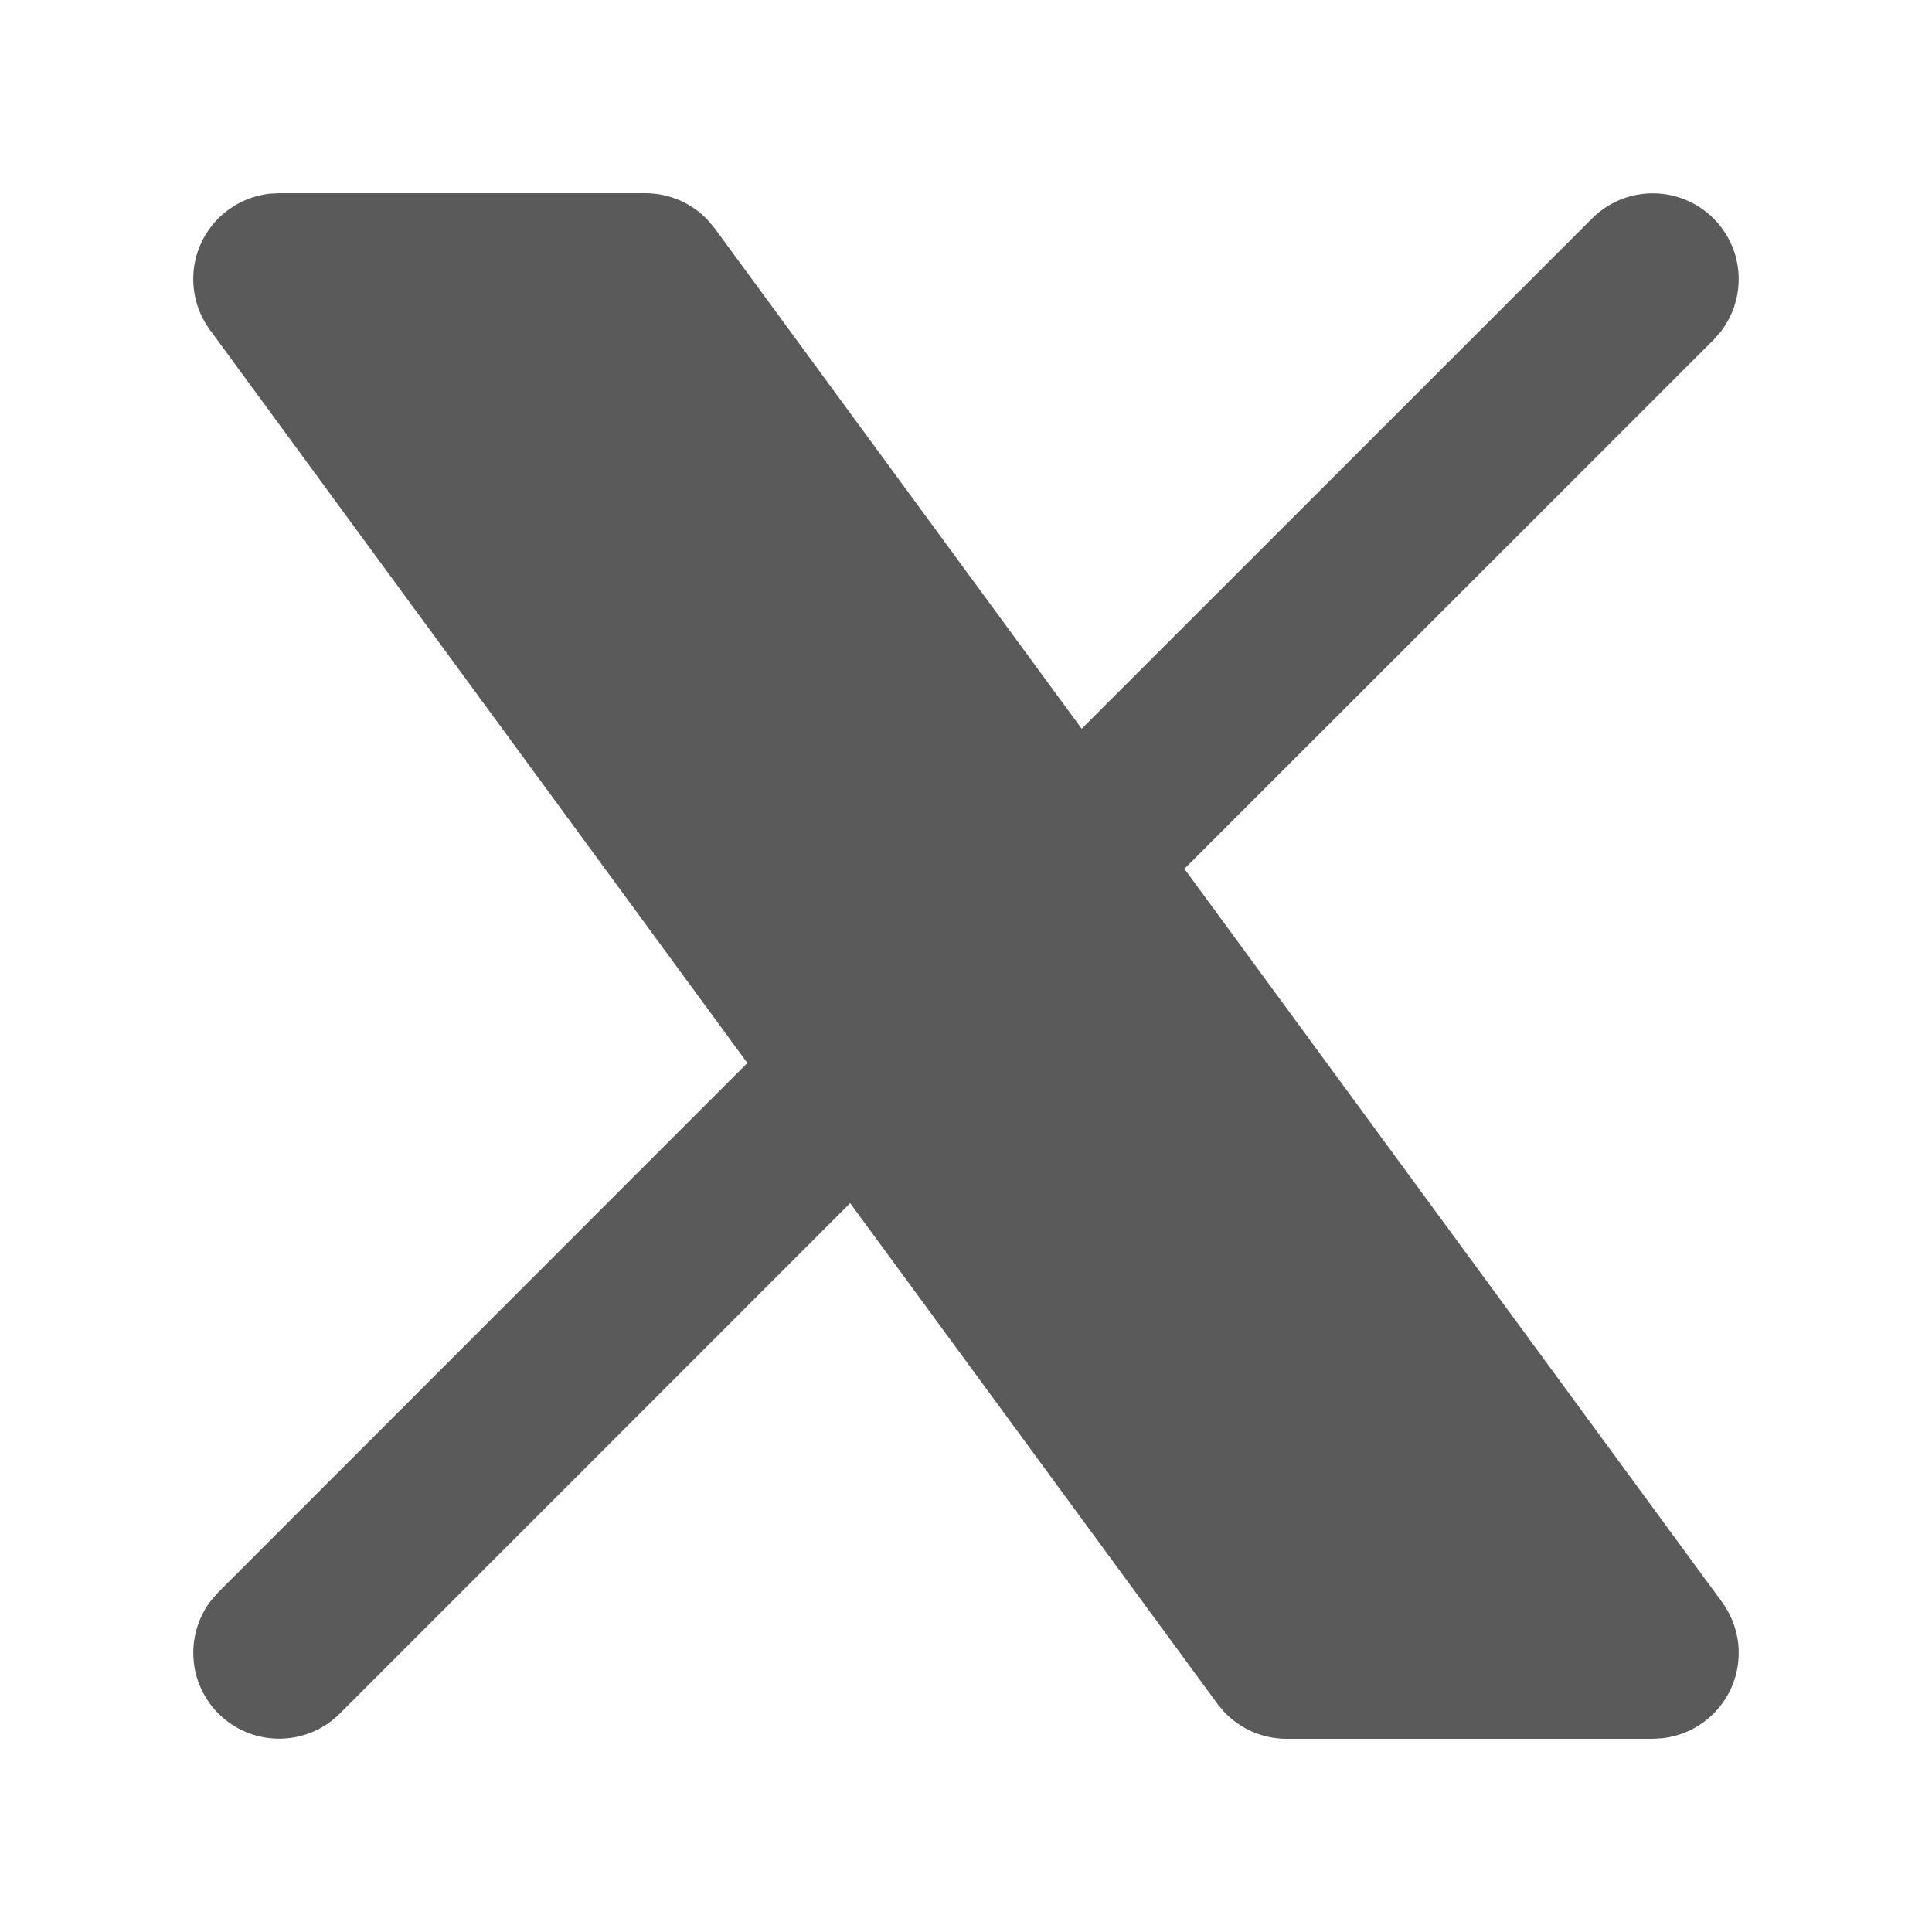 <svg width="24" height="24" viewBox="0 0 24 24" fill="none" xmlns="http://www.w3.org/2000/svg">
<g id="ri:facebook-fill">
<path id="Vector" d="M8.018 2.4C8.164 2.4 8.308 2.43 8.442 2.488C8.576 2.546 8.697 2.631 8.796 2.738L8.878 2.836L13.437 9.053L19.779 2.712C19.971 2.521 20.228 2.41 20.499 2.402C20.77 2.394 21.034 2.489 21.237 2.668C21.441 2.847 21.568 3.097 21.594 3.367C21.619 3.637 21.541 3.906 21.376 4.12L21.287 4.221L14.713 10.793L21.393 19.903C21.503 20.054 21.572 20.231 21.593 20.417C21.613 20.603 21.584 20.791 21.509 20.963C21.433 21.134 21.314 21.282 21.163 21.393C21.013 21.504 20.835 21.573 20.649 21.593L20.533 21.6H15.982C15.835 21.6 15.691 21.57 15.557 21.512C15.423 21.453 15.303 21.368 15.203 21.262L15.122 21.164L10.561 14.946L4.221 21.287C4.029 21.479 3.771 21.59 3.5 21.598C3.229 21.606 2.965 21.511 2.762 21.332C2.559 21.153 2.431 20.903 2.406 20.633C2.38 20.363 2.458 20.094 2.624 19.879L2.712 19.779L9.284 13.205L2.607 4.097C2.496 3.946 2.427 3.769 2.407 3.583C2.386 3.397 2.415 3.208 2.491 3.037C2.566 2.866 2.685 2.717 2.836 2.607C2.987 2.496 3.164 2.427 3.35 2.406L3.466 2.4H8.018Z" fill="#5A5A5A"/>
</g>
</svg>
